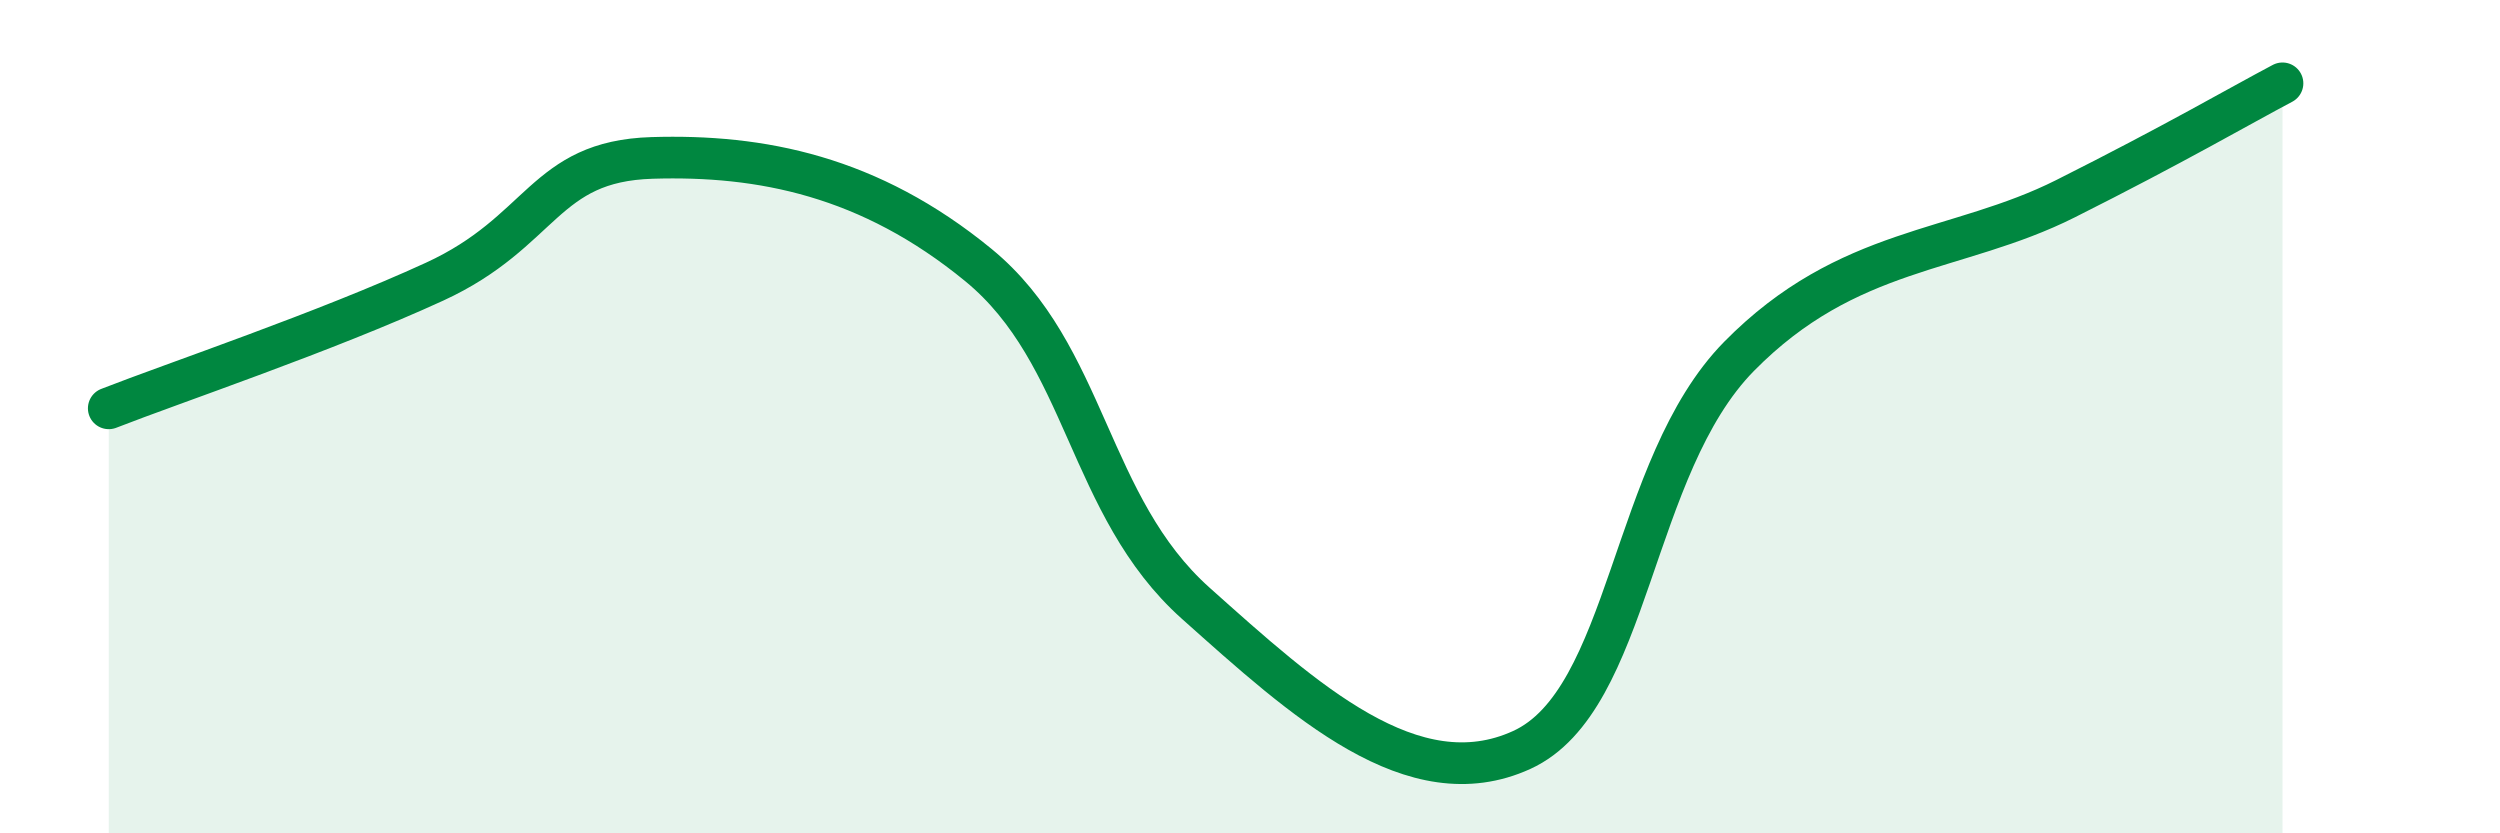 
    <svg width="60" height="20" viewBox="0 0 60 20" xmlns="http://www.w3.org/2000/svg">
      <path
        d="M 2.61,9.8 C 4.17,9.19 7.82,7.96 10.43,6.76 C 13.04,5.56 13.04,3.87 15.65,3.79 C 18.26,3.71 20.87,4.22 23.48,6.36 C 26.09,8.5 26.09,12.15 28.7,14.48 C 31.31,16.81 33.91,19.19 36.52,18 C 39.13,16.81 39.13,11.2 41.74,8.55 C 44.35,5.9 46.96,6.08 49.57,4.77 C 52.18,3.46 53.74,2.55 54.78,2L54.78 20L2.61 20Z"
        fill="#008740"
        opacity="0.1"
        stroke-linecap="round"
        stroke-linejoin="round"
      />
      <path
        d="M 2.61,9.8 C 4.17,9.19 7.82,7.96 10.43,6.76 C 13.04,5.56 13.04,3.87 15.65,3.79 C 18.26,3.71 20.87,4.22 23.48,6.36 C 26.09,8.5 26.09,12.15 28.7,14.48 C 31.31,16.81 33.91,19.19 36.52,18 C 39.13,16.81 39.13,11.2 41.74,8.55 C 44.35,5.9 46.96,6.08 49.57,4.77 C 52.18,3.46 53.74,2.55 54.78,2"
        stroke="#008740"
        stroke-width="1"
        fill="none"
        stroke-linecap="round"
        stroke-linejoin="round"
      />
    </svg>
  